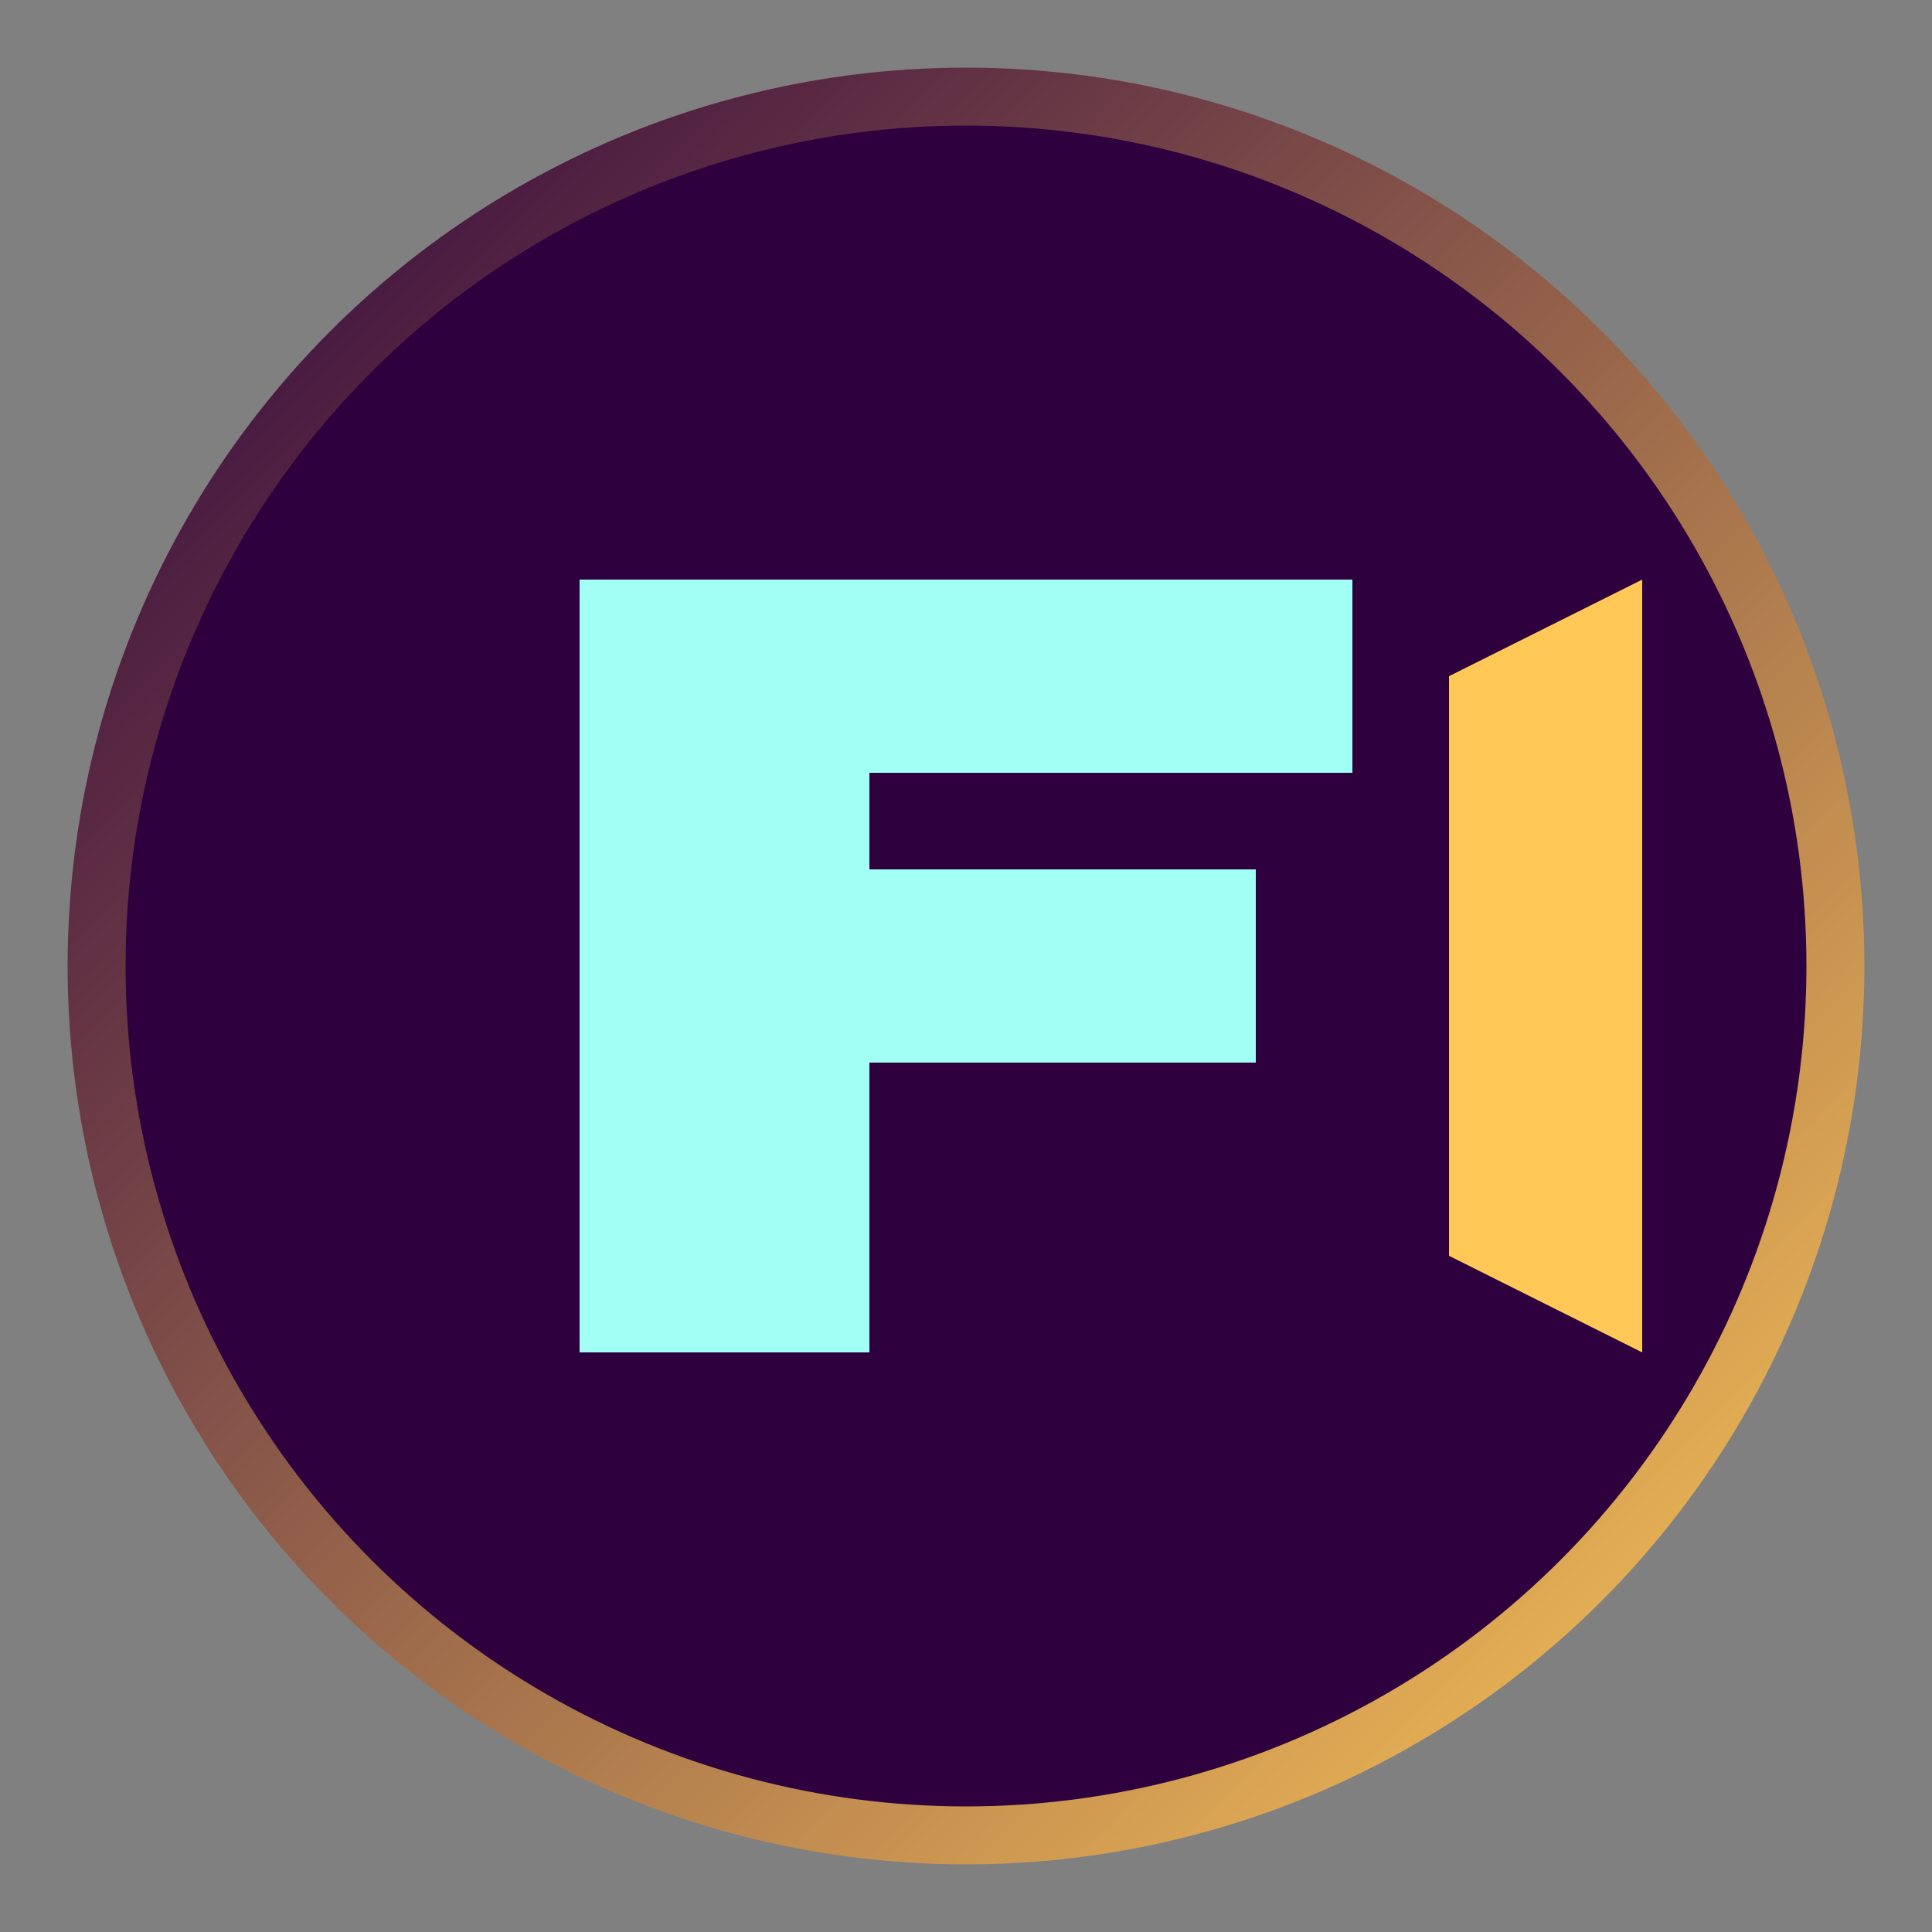 <svg xmlns="http://www.w3.org/2000/svg" viewBox="0 0 100 100" width="100" height="100">
  <rect x="0" y="0" width="100" height="100" fill="#808080" stroke="none"/>
  <defs>
    <linearGradient id="gradient" x1="0%" y1="0%" x2="100%" y2="100%">
      <stop offset="0%" stop-color="#2E003E" />
      <stop offset="100%" stop-color="#FFC857" />
    </linearGradient>
  </defs>
  <circle cx="50" cy="50" r="45" fill="#2E003E" />
  <path d="M30 30 L70 30 L70 40 L45 40 L45 45 L65 45 L65 55 L45 55 L45 70 L30 70 Z" fill="#A2FFF6" />
  <path d="M75 35 L85 30 L85 70 L75 65 Z" fill="#FFC857" />
  <circle cx="50" cy="50" r="45" fill="none" stroke="url(#gradient)" stroke-width="3" />
</svg> 